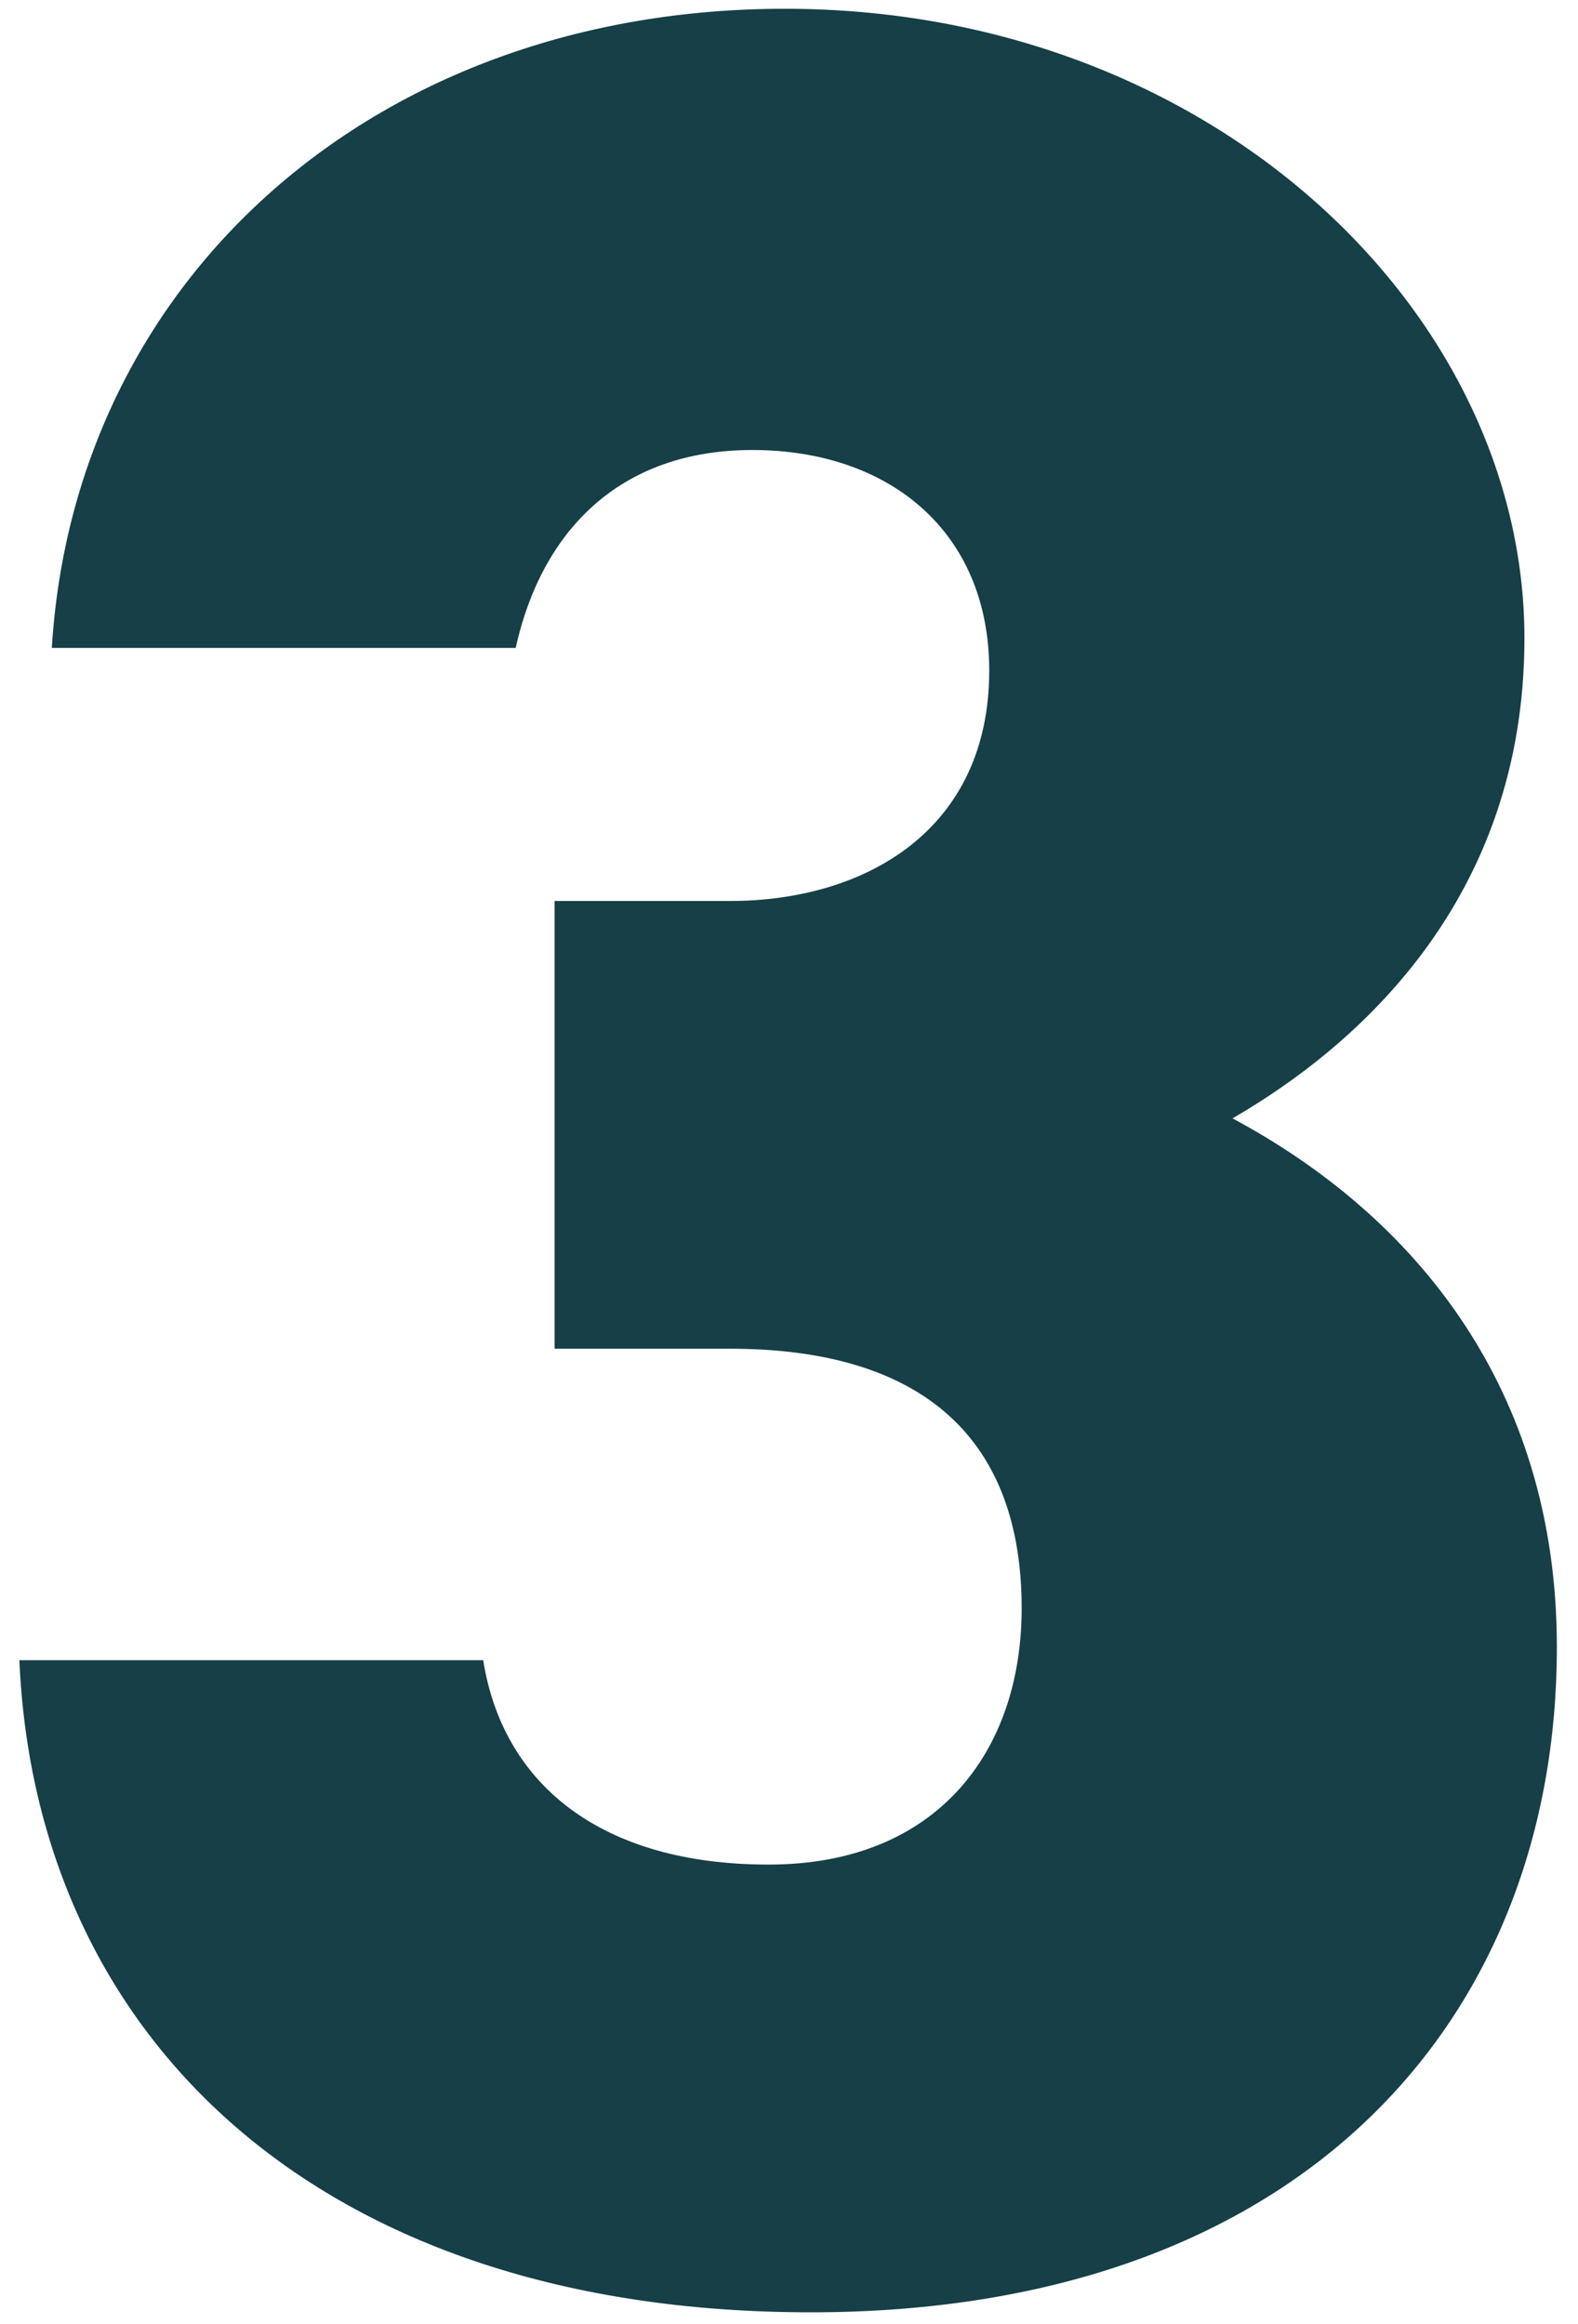 <svg width="36" height="53" viewBox="0 0 36 53" fill="none" xmlns="http://www.w3.org/2000/svg">
<path d="M12.652 30.762H16.648C21.162 30.762 23.308 32.908 23.308 36.682C23.308 39.938 21.384 42.528 17.536 42.528C13.688 42.528 11.468 40.678 11.024 37.866H0.442C0.812 46.45 7.25 52.74 18.498 52.74C29.746 52.74 35.518 46.006 35.518 37.57C35.518 31.65 32.262 27.728 28.118 25.508C30.93 23.88 34.778 20.55 34.778 14.556C34.778 7.082 27.6 0.2 17.906 0.2C8.582 0.2 1.7 6.342 1.182 14.778H11.764C12.356 12.114 14.132 10.264 17.166 10.264C20.274 10.264 22.568 12.114 22.568 15.296C22.568 18.922 19.756 20.55 16.648 20.55H12.652V30.762Z" fill="#163F47"/>
</svg>
